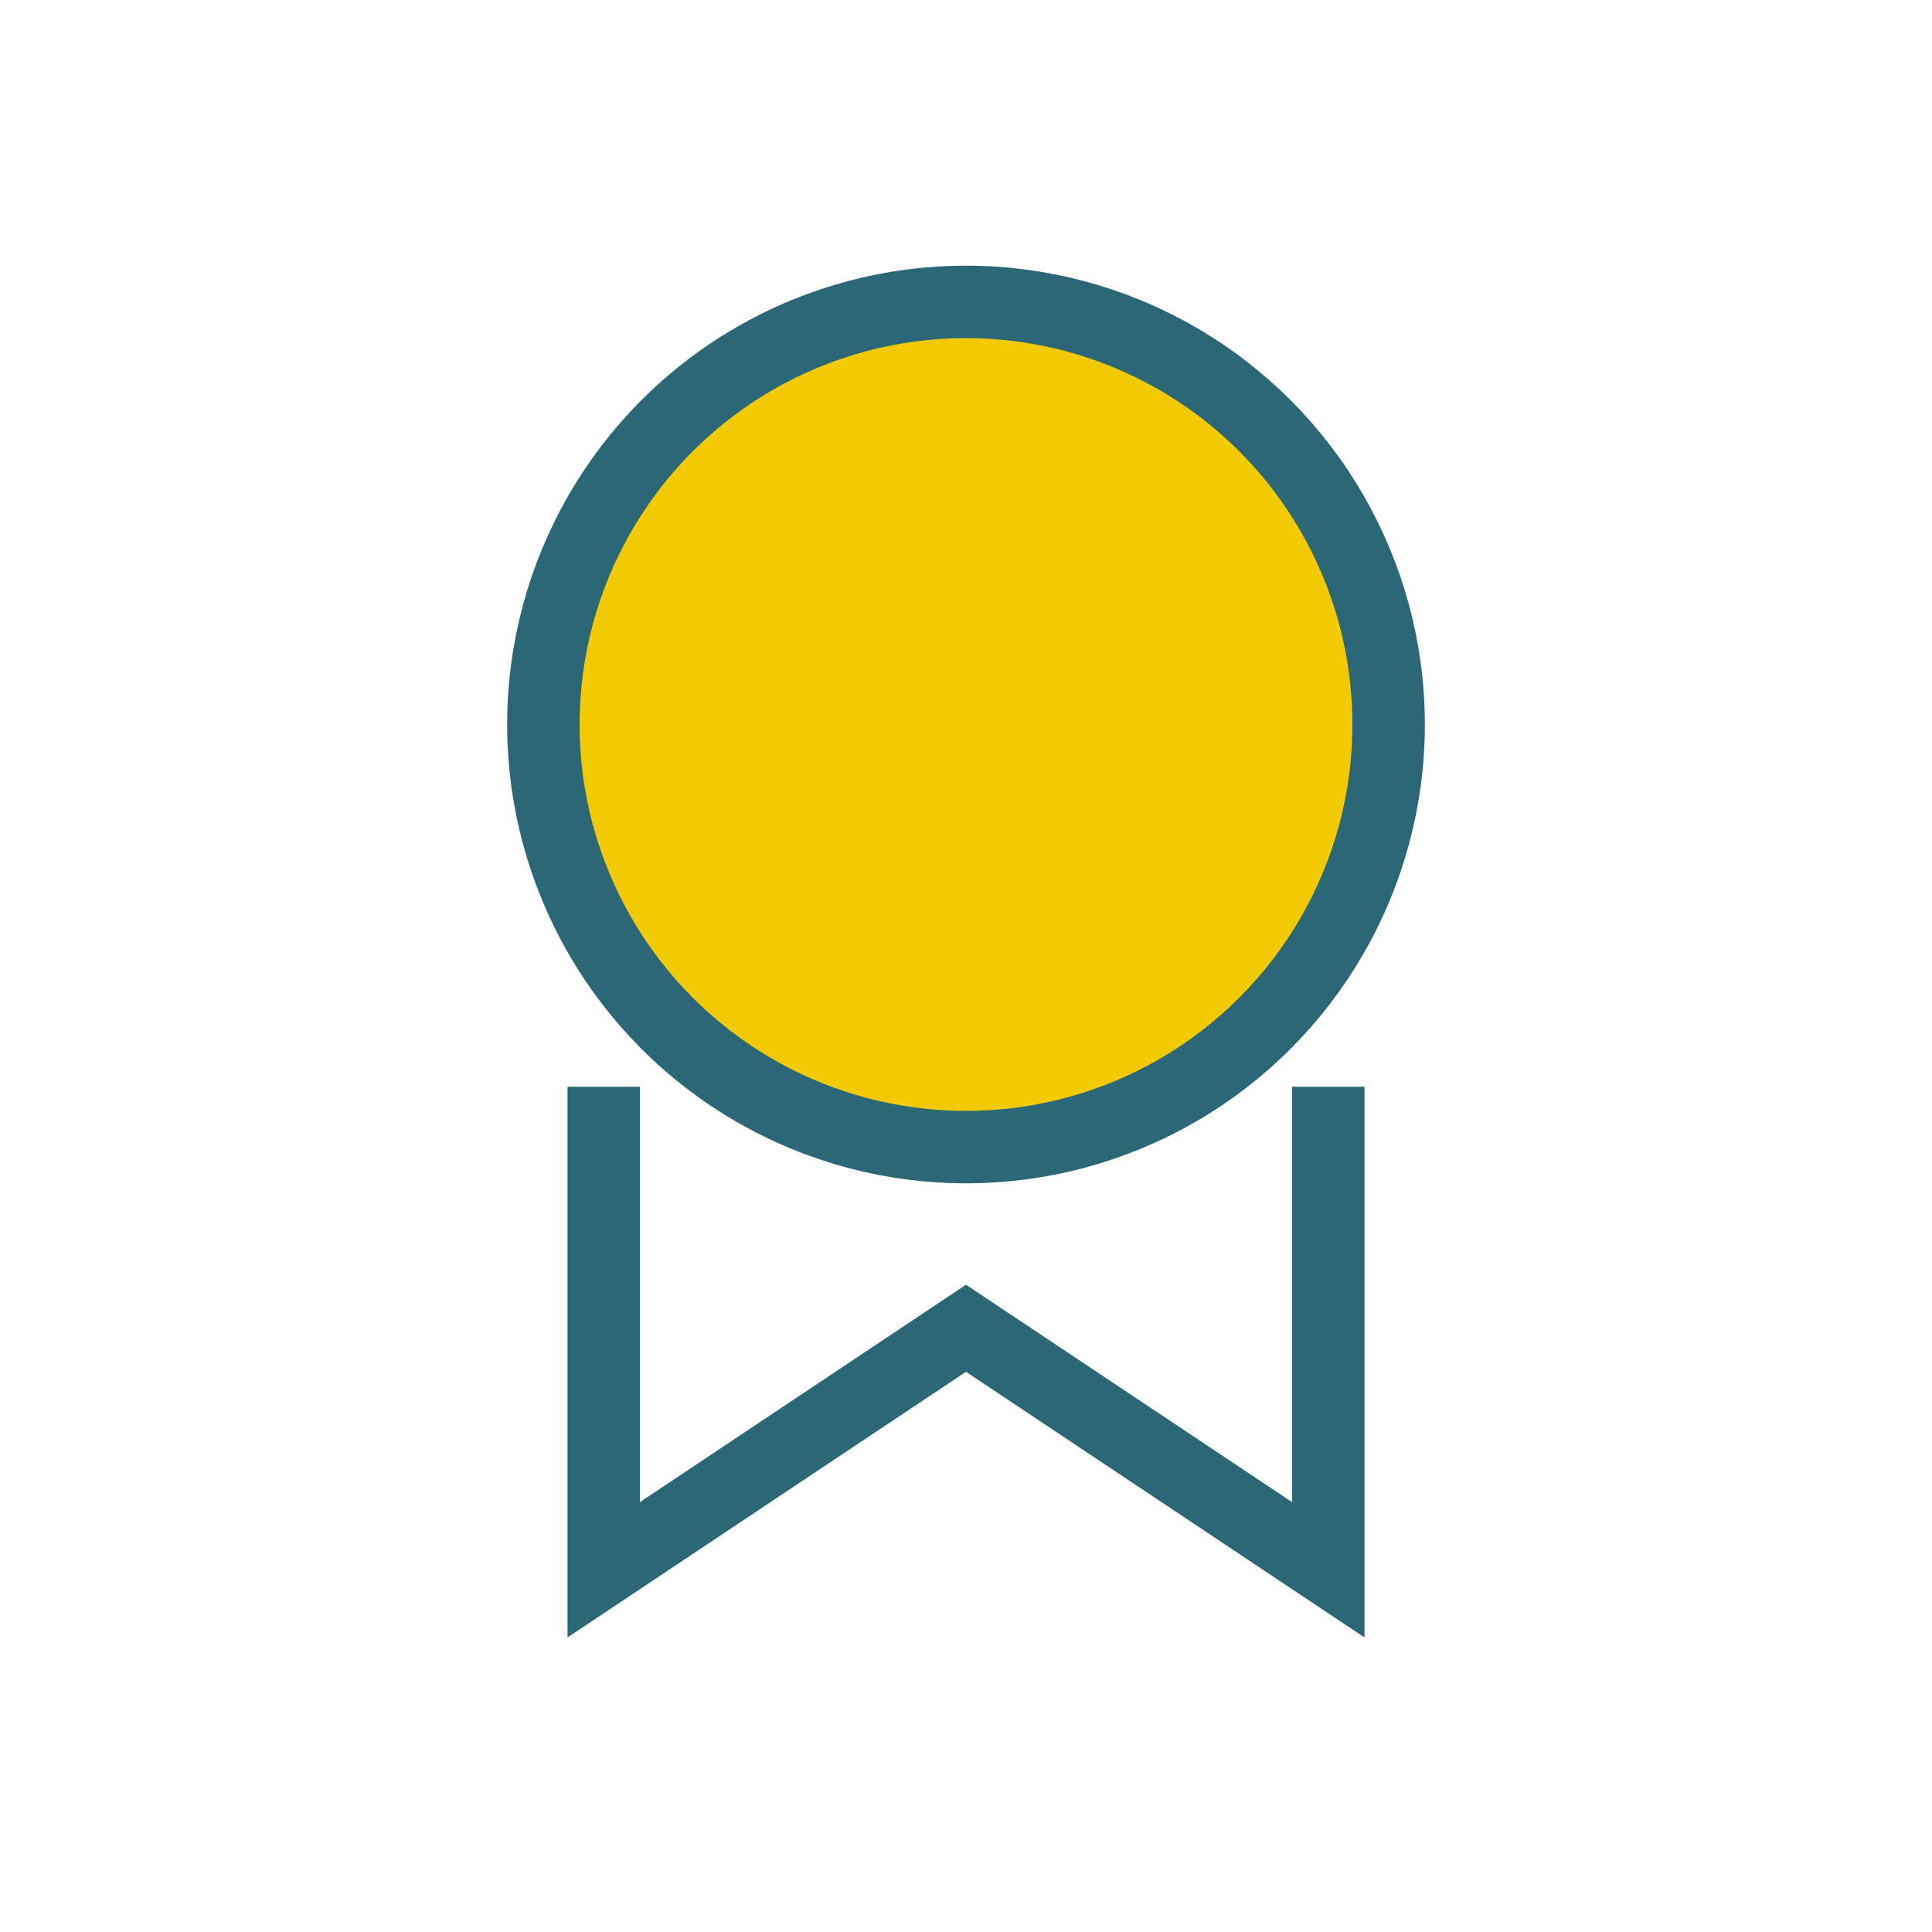<?xml version="1.0" encoding="UTF-8"?>
<svg xmlns="http://www.w3.org/2000/svg" width="32" height="32" viewBox="0 0 32 32"><circle cx="16" cy="12" r="7" fill="#F2CB05" stroke="#2B6777" stroke-width="1.2"/><path d="M10 18v8l6-4 6 4v-8" fill="none" stroke="#2B6777" stroke-width="1.2"/></svg>